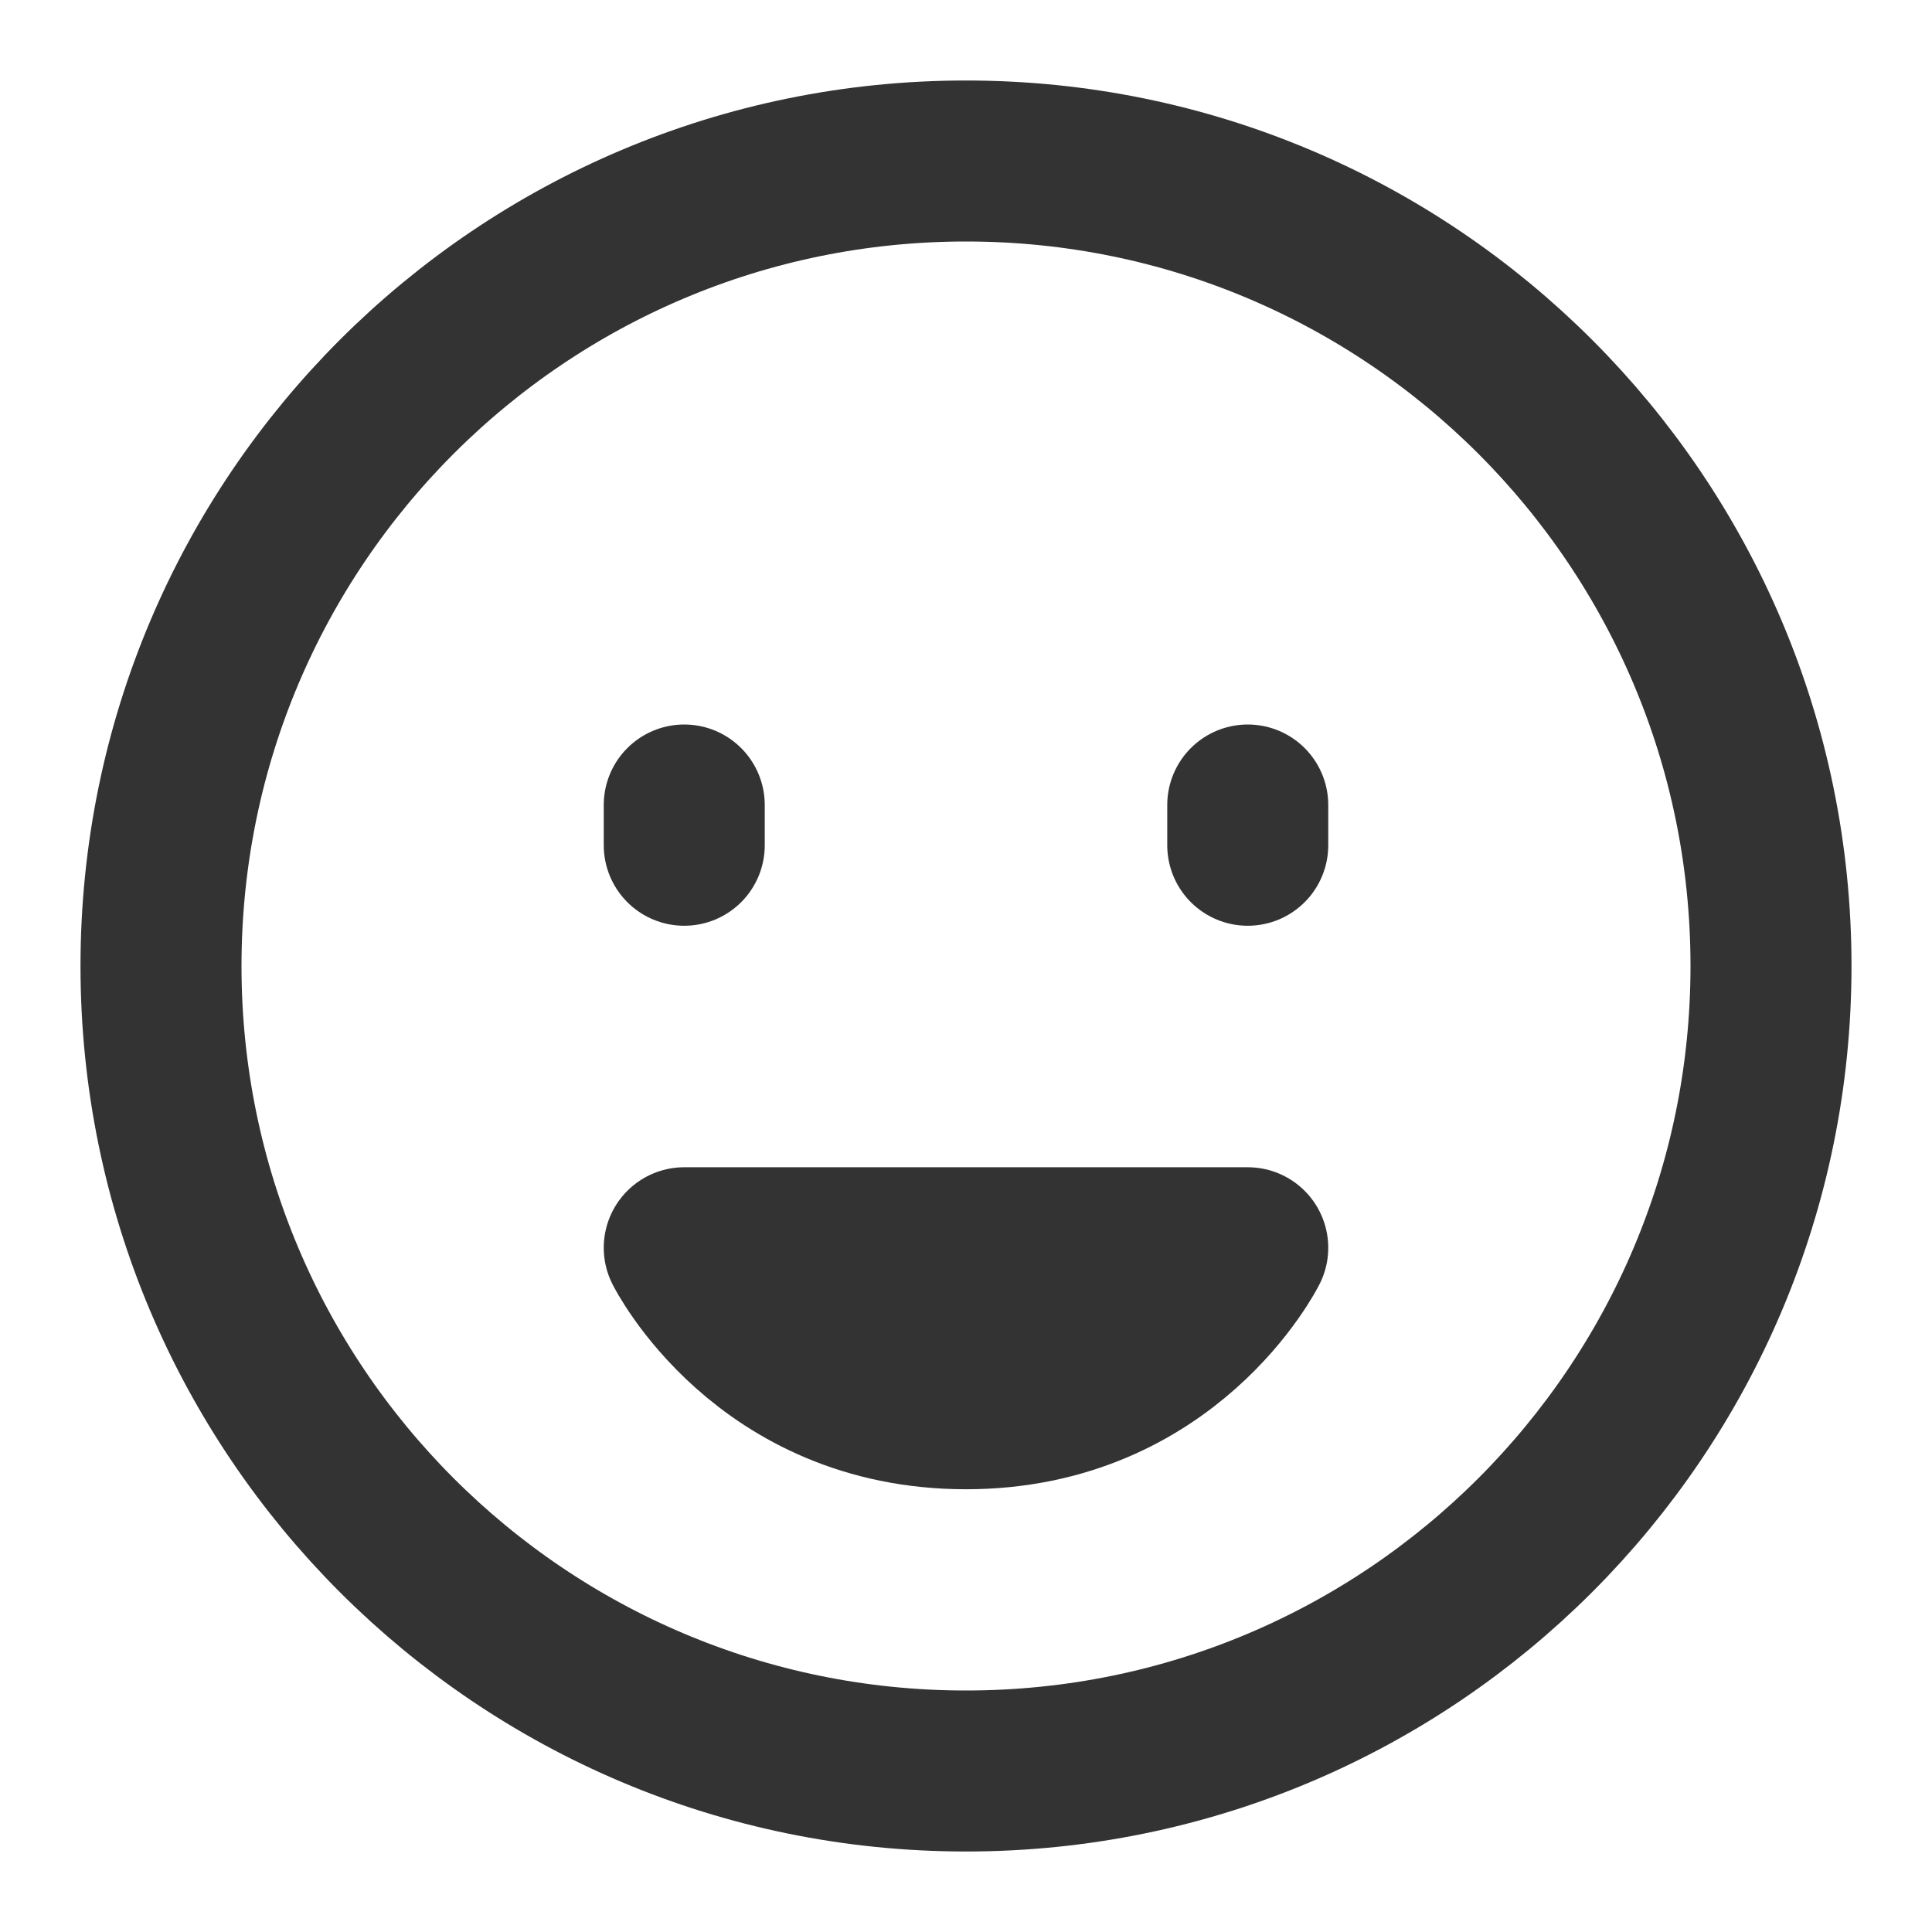 <svg xmlns="http://www.w3.org/2000/svg" width="24" height="24" fill="none"><path stroke="#333" stroke-linejoin="round" stroke-width="2" d="M12 22c5.523 0 10-4.477 10-10S17.523 2 12 2 2 6.477 2 12s4.477 10 10 10Z"/><path stroke="#333" stroke-linecap="round" stroke-linejoin="round" stroke-width="2" d="M12 17.5c2.5 0 3.5-2 3.5-2h-7s1 2 3.5 2Zm3.5-7.5v.5m-7-.5v.5"/></svg>